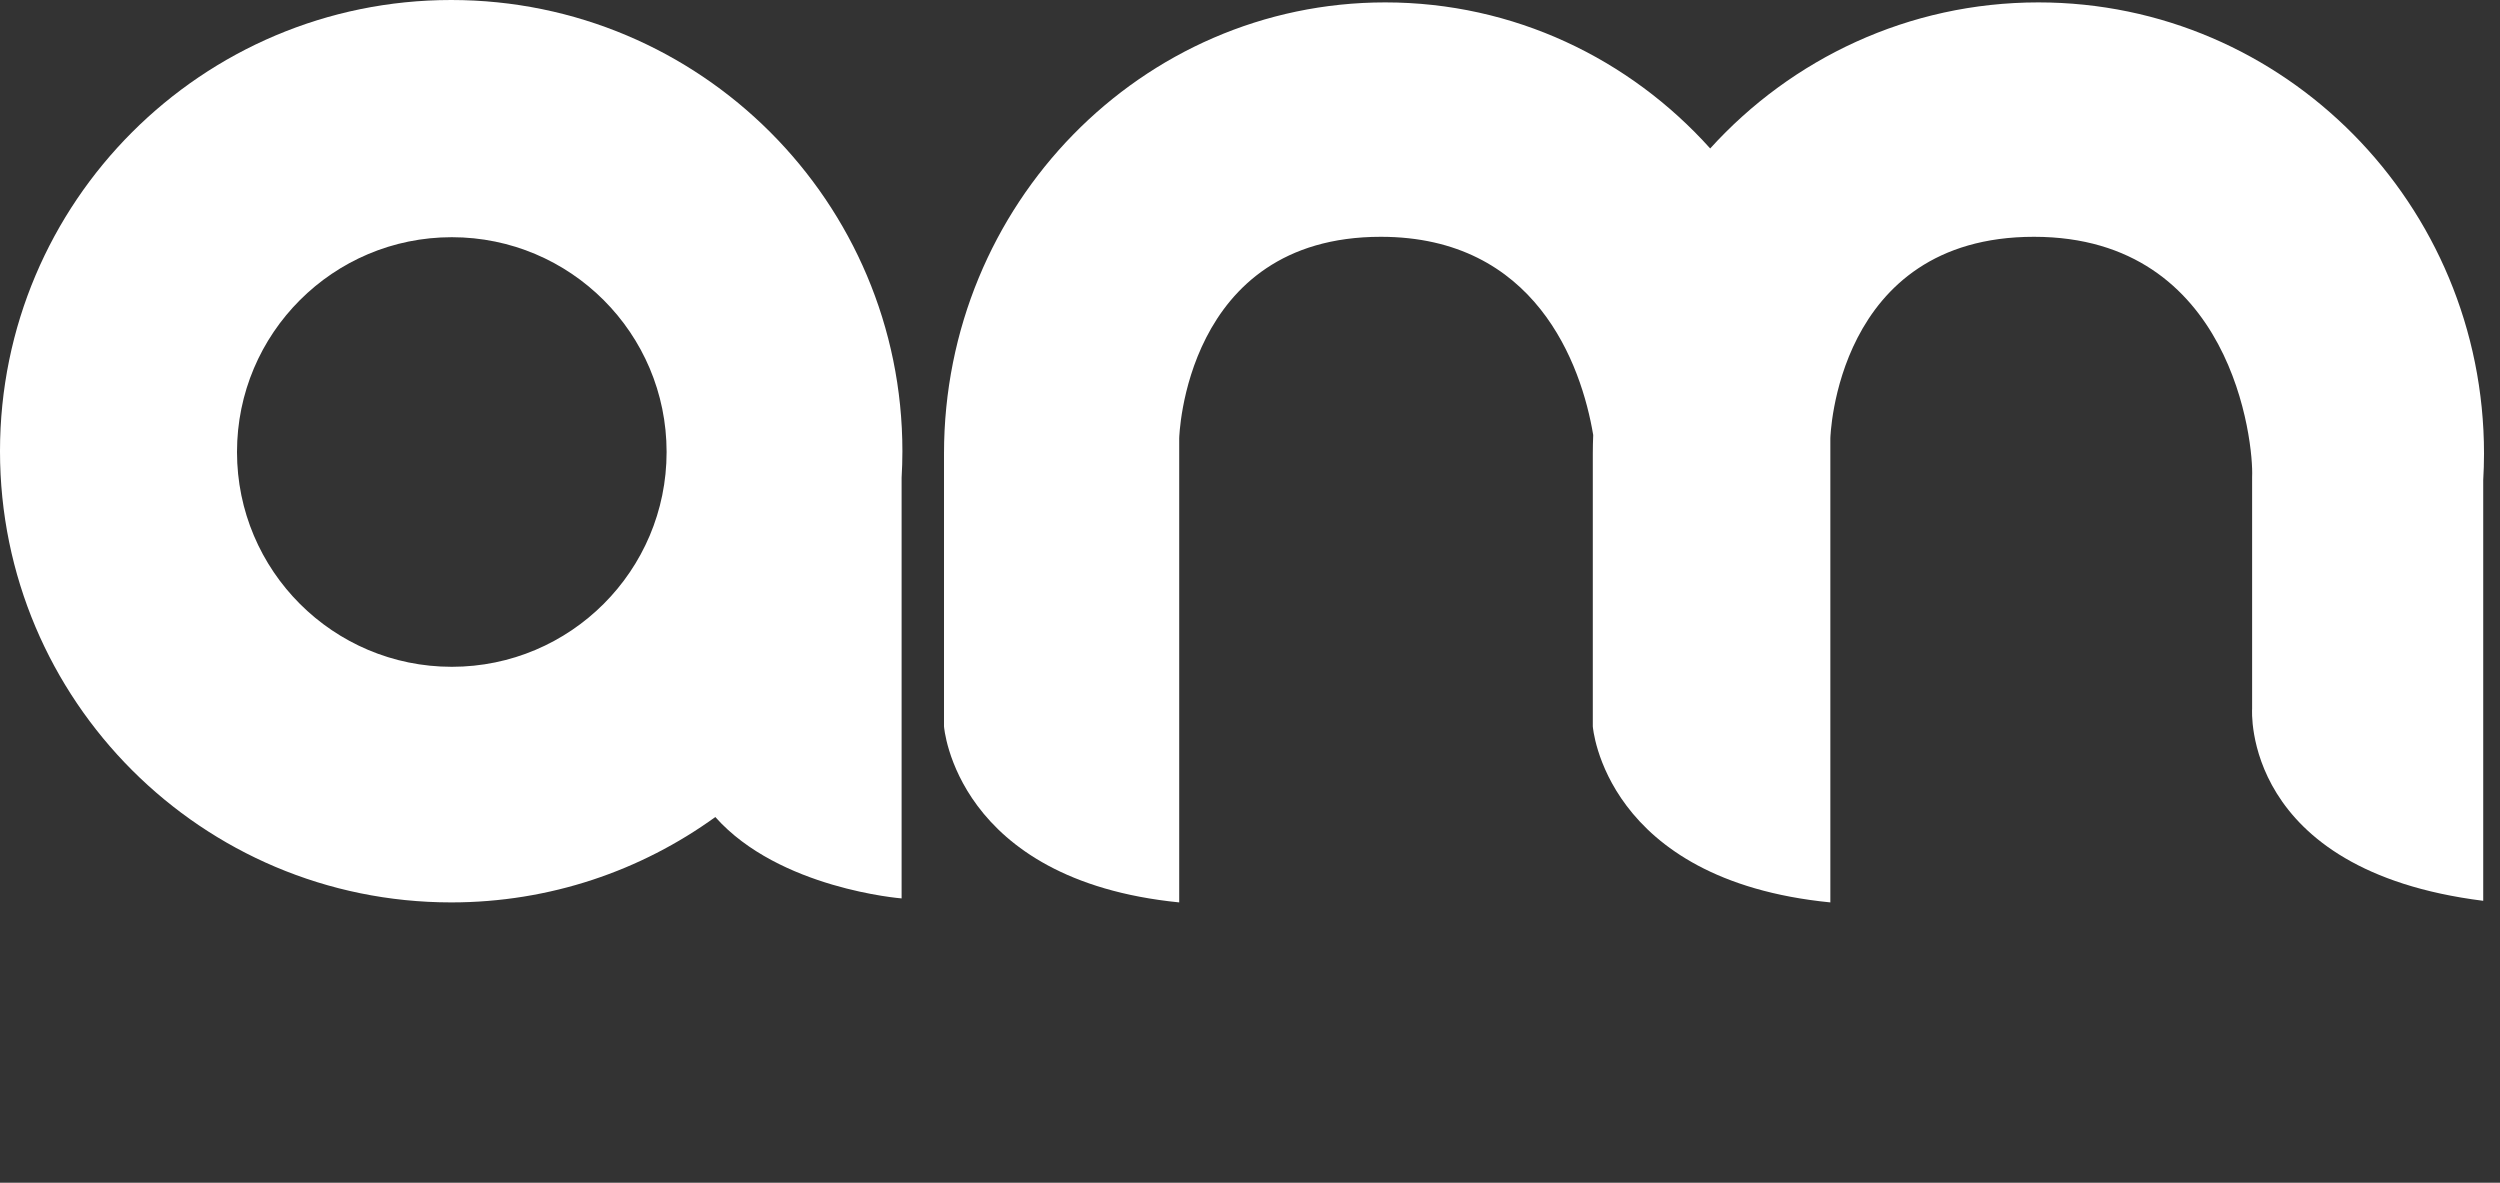 <?xml version="1.0" encoding="utf-8"?>
<!-- Generator: Adobe Illustrator 17.0.0, SVG Export Plug-In . SVG Version: 6.00 Build 0)  -->
<!DOCTYPE svg PUBLIC "-//W3C//DTD SVG 1.1//EN" "http://www.w3.org/Graphics/SVG/1.1/DTD/svg11.dtd">
<svg version="1.1" id="Layer_4" xmlns="http://www.w3.org/2000/svg" xmlns:xlink="http://www.w3.org/1999/xlink" x="0px" y="0px"
	 width="520.831px" height="246.408px" viewBox="286.667 217.333 520.831 246.408"
	 enable-background="new 286.667 217.333 520.831 246.408" xml:space="preserve">

<rect x="286.667" y="217.333" width="520.831" height="246.408" fill="#333333" stroke="none"/>

<path fill="#FFFFFF" d="M711.333,217.833c-27.059,0-51.411,11.726-68.379,30.429c-16.801-18.703-40.912-30.429-67.704-30.429
	c-50.764,0-91.917,42.085-91.917,94v56.833c0,0,2.333,32,49,36.667v-96.667c0,0,1-42,42-42c32.198,0,41.781,26.517,44.251,41.294
	c-0.051,1.285-0.085,2.575-0.085,3.873v56.833c0,0,2.357,32,49.489,36.667v-96.667c0,0,1.01-42,42.419-42s45.785,43,45.449,50V365
	c0,0-2.349,33.667,48.146,40v-87.629c0.105-1.833,0.165-3.678,0.165-5.537C804.167,259.919,762.604,217.833,711.333,217.833z"/>
<path fill="#FFFFFF" d="M474.667,311.333c0-51.915-42.085-94-94-94s-94,42.085-94,94c0,51.915,42.085,94,94,94
	c20.549,0,39.555-6.599,55.024-17.786c13.303,14.968,38.81,16.953,38.81,16.953v-87.629
	C474.607,315.038,474.667,313.193,474.667,311.333z M380.792,356.25c-24.715,0-44.75-20.035-44.75-44.75
	c0-24.715,20.035-44.75,44.75-44.75s44.75,20.035,44.75,44.75C425.542,336.215,405.506,356.25,380.792,356.25z"/>
</svg>
